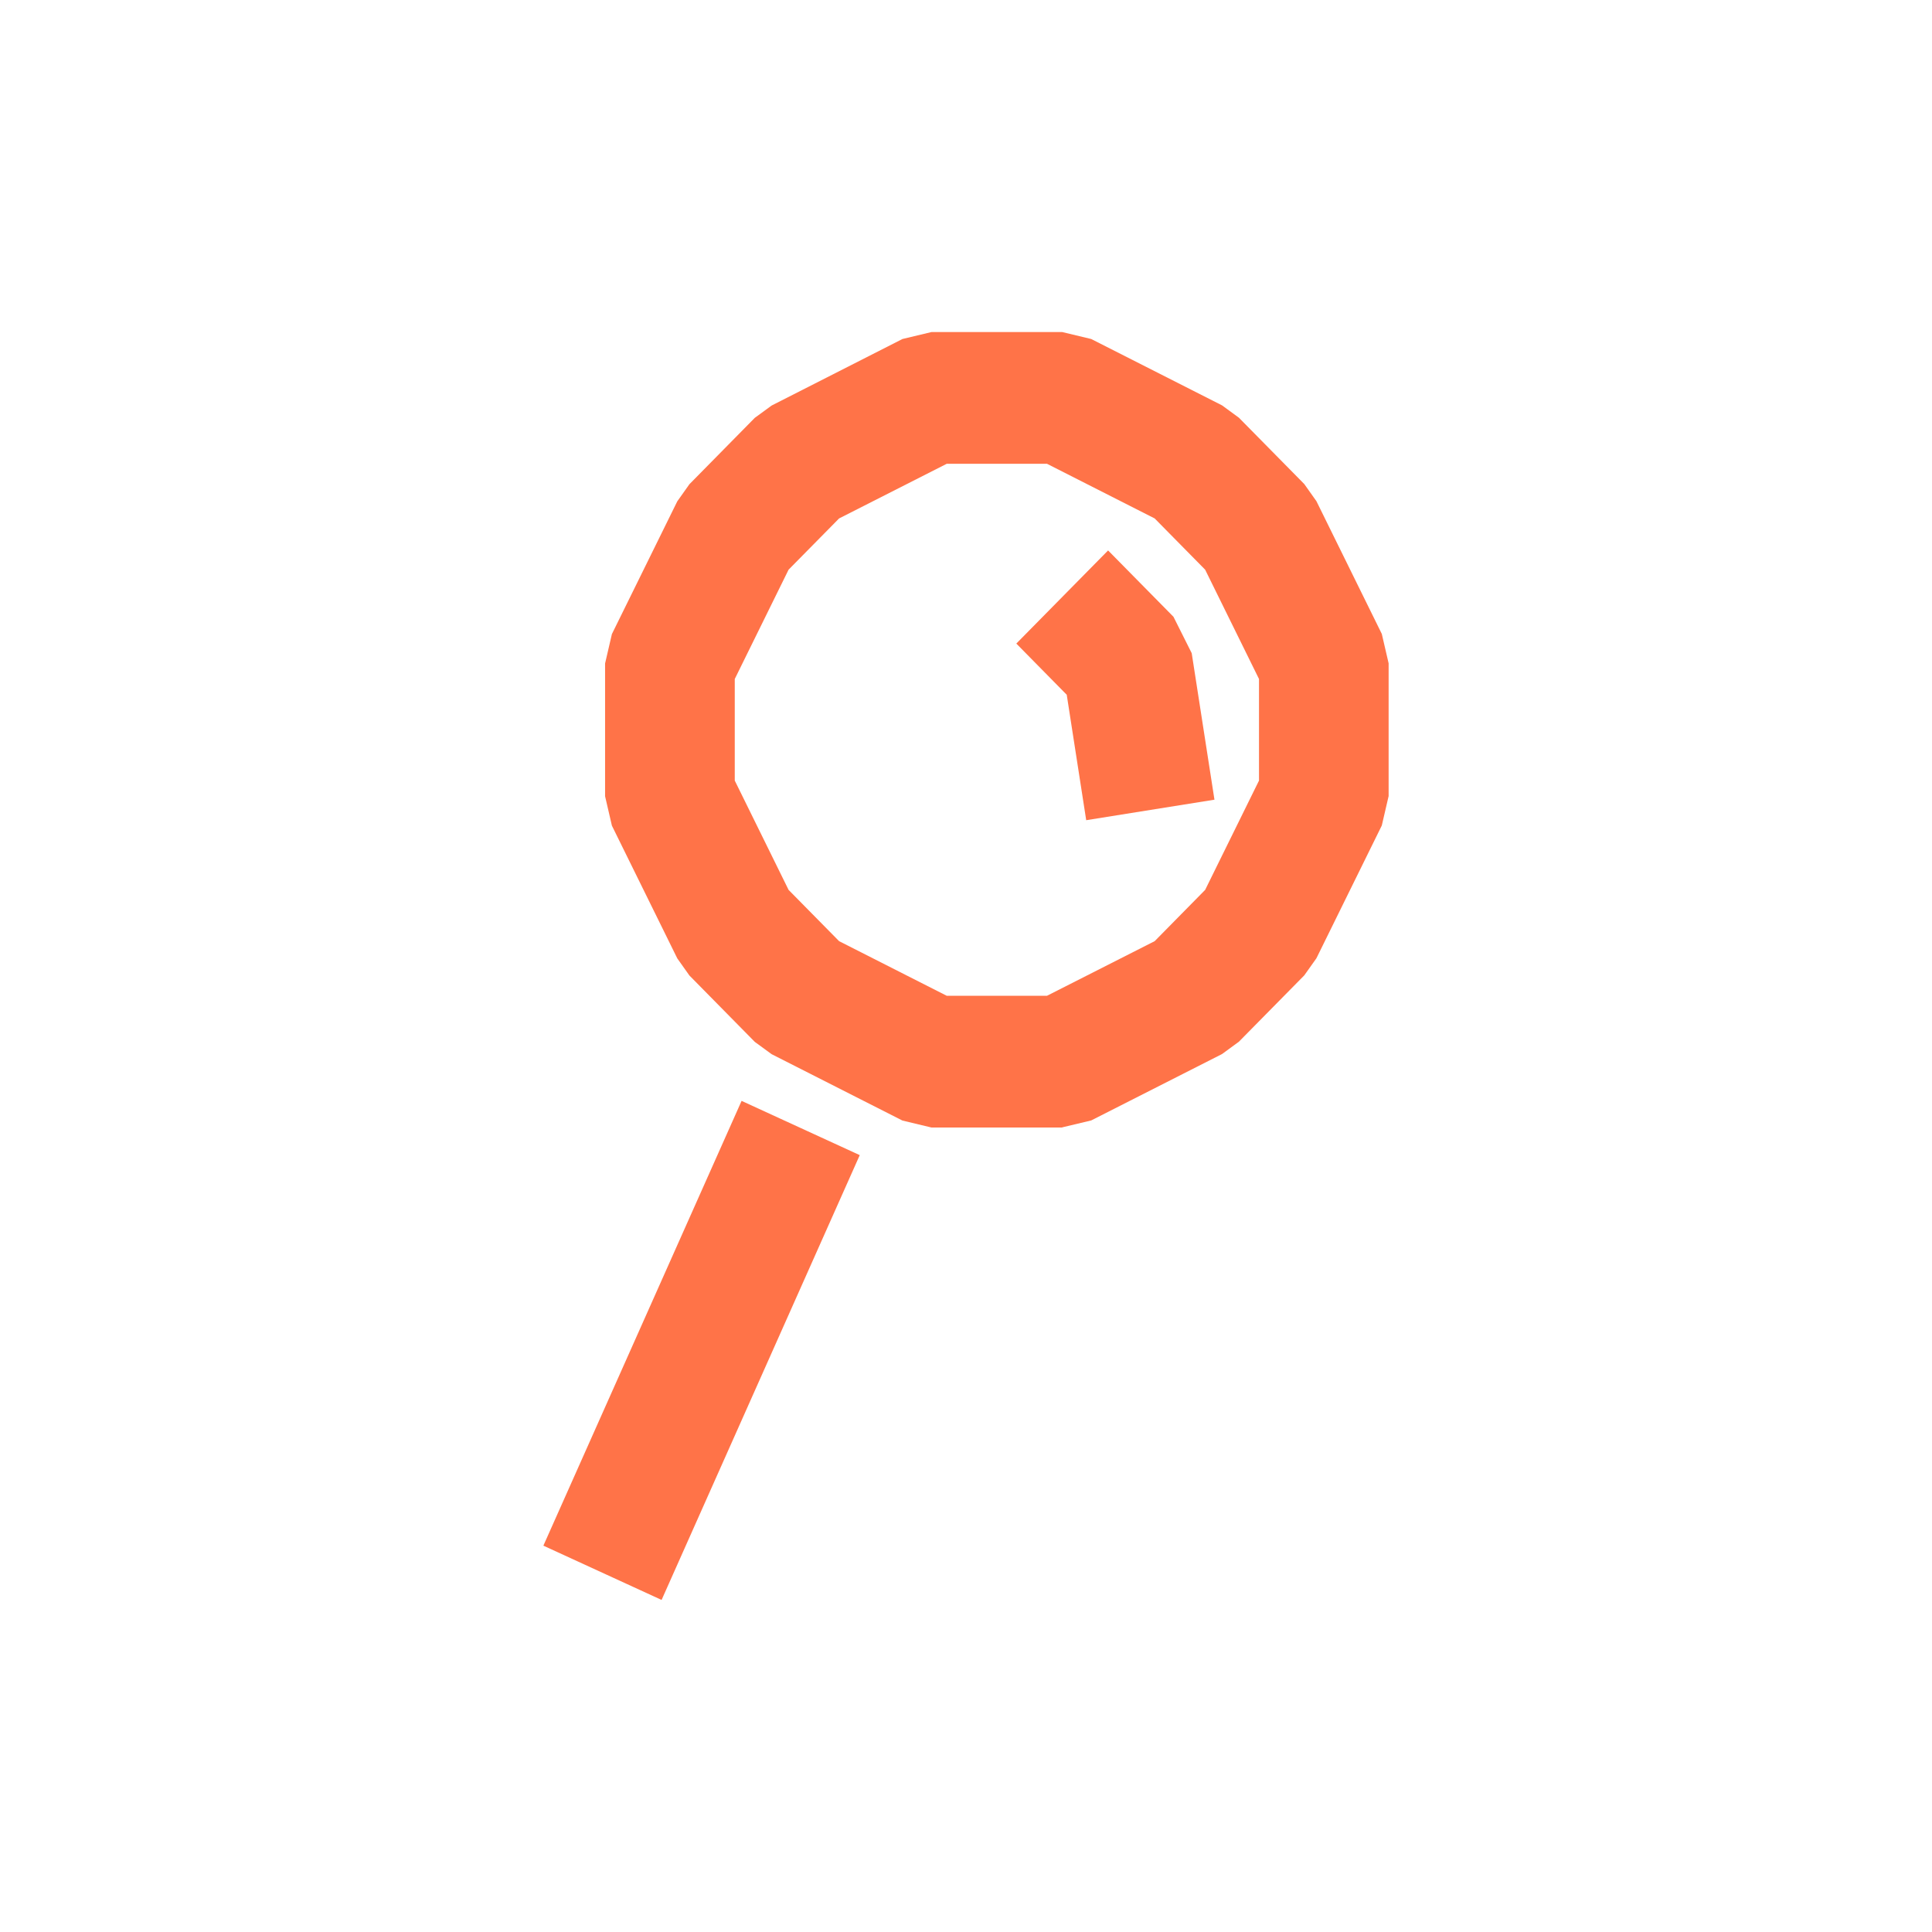 <svg width="64" height="64" viewBox="0 0 64 64" fill="none" xmlns="http://www.w3.org/2000/svg">
<path d="M35.188 37.35H30.855L29.895 37.12L25.563 34.922L25.004 34.514L22.838 32.315L22.436 31.748L20.27 27.351L20.044 26.376V21.979L20.27 21.004L22.436 16.607L22.838 16.04L25.004 13.841L25.563 13.433L29.895 11.23L30.855 11H35.188L36.148 11.23L40.481 13.428L41.039 13.836L43.206 16.035L43.608 16.602L45.774 20.999L46 21.974V26.371L45.774 27.346L43.608 31.744L43.206 32.31L41.039 34.509L40.481 34.917L36.148 37.116L35.188 37.345V37.35ZM31.363 32.987H34.682L38.25 31.177L39.922 29.479L41.706 25.858V22.492L39.922 18.871L38.25 17.174L34.682 15.363H31.363L27.796 17.174L26.123 18.871L24.34 22.492V25.858L26.123 29.479L27.796 31.177L31.363 32.987ZM28.482 38.266L24.566 36.468L18 51.202L21.916 53L28.48 38.266H28.482ZM40.231 26.494L39.477 21.637L38.873 20.432L36.707 18.234L33.667 21.319L35.337 23.015L35.982 27.17L40.228 26.491L40.231 26.494Z" fill="#FF7348"/>
</svg>
